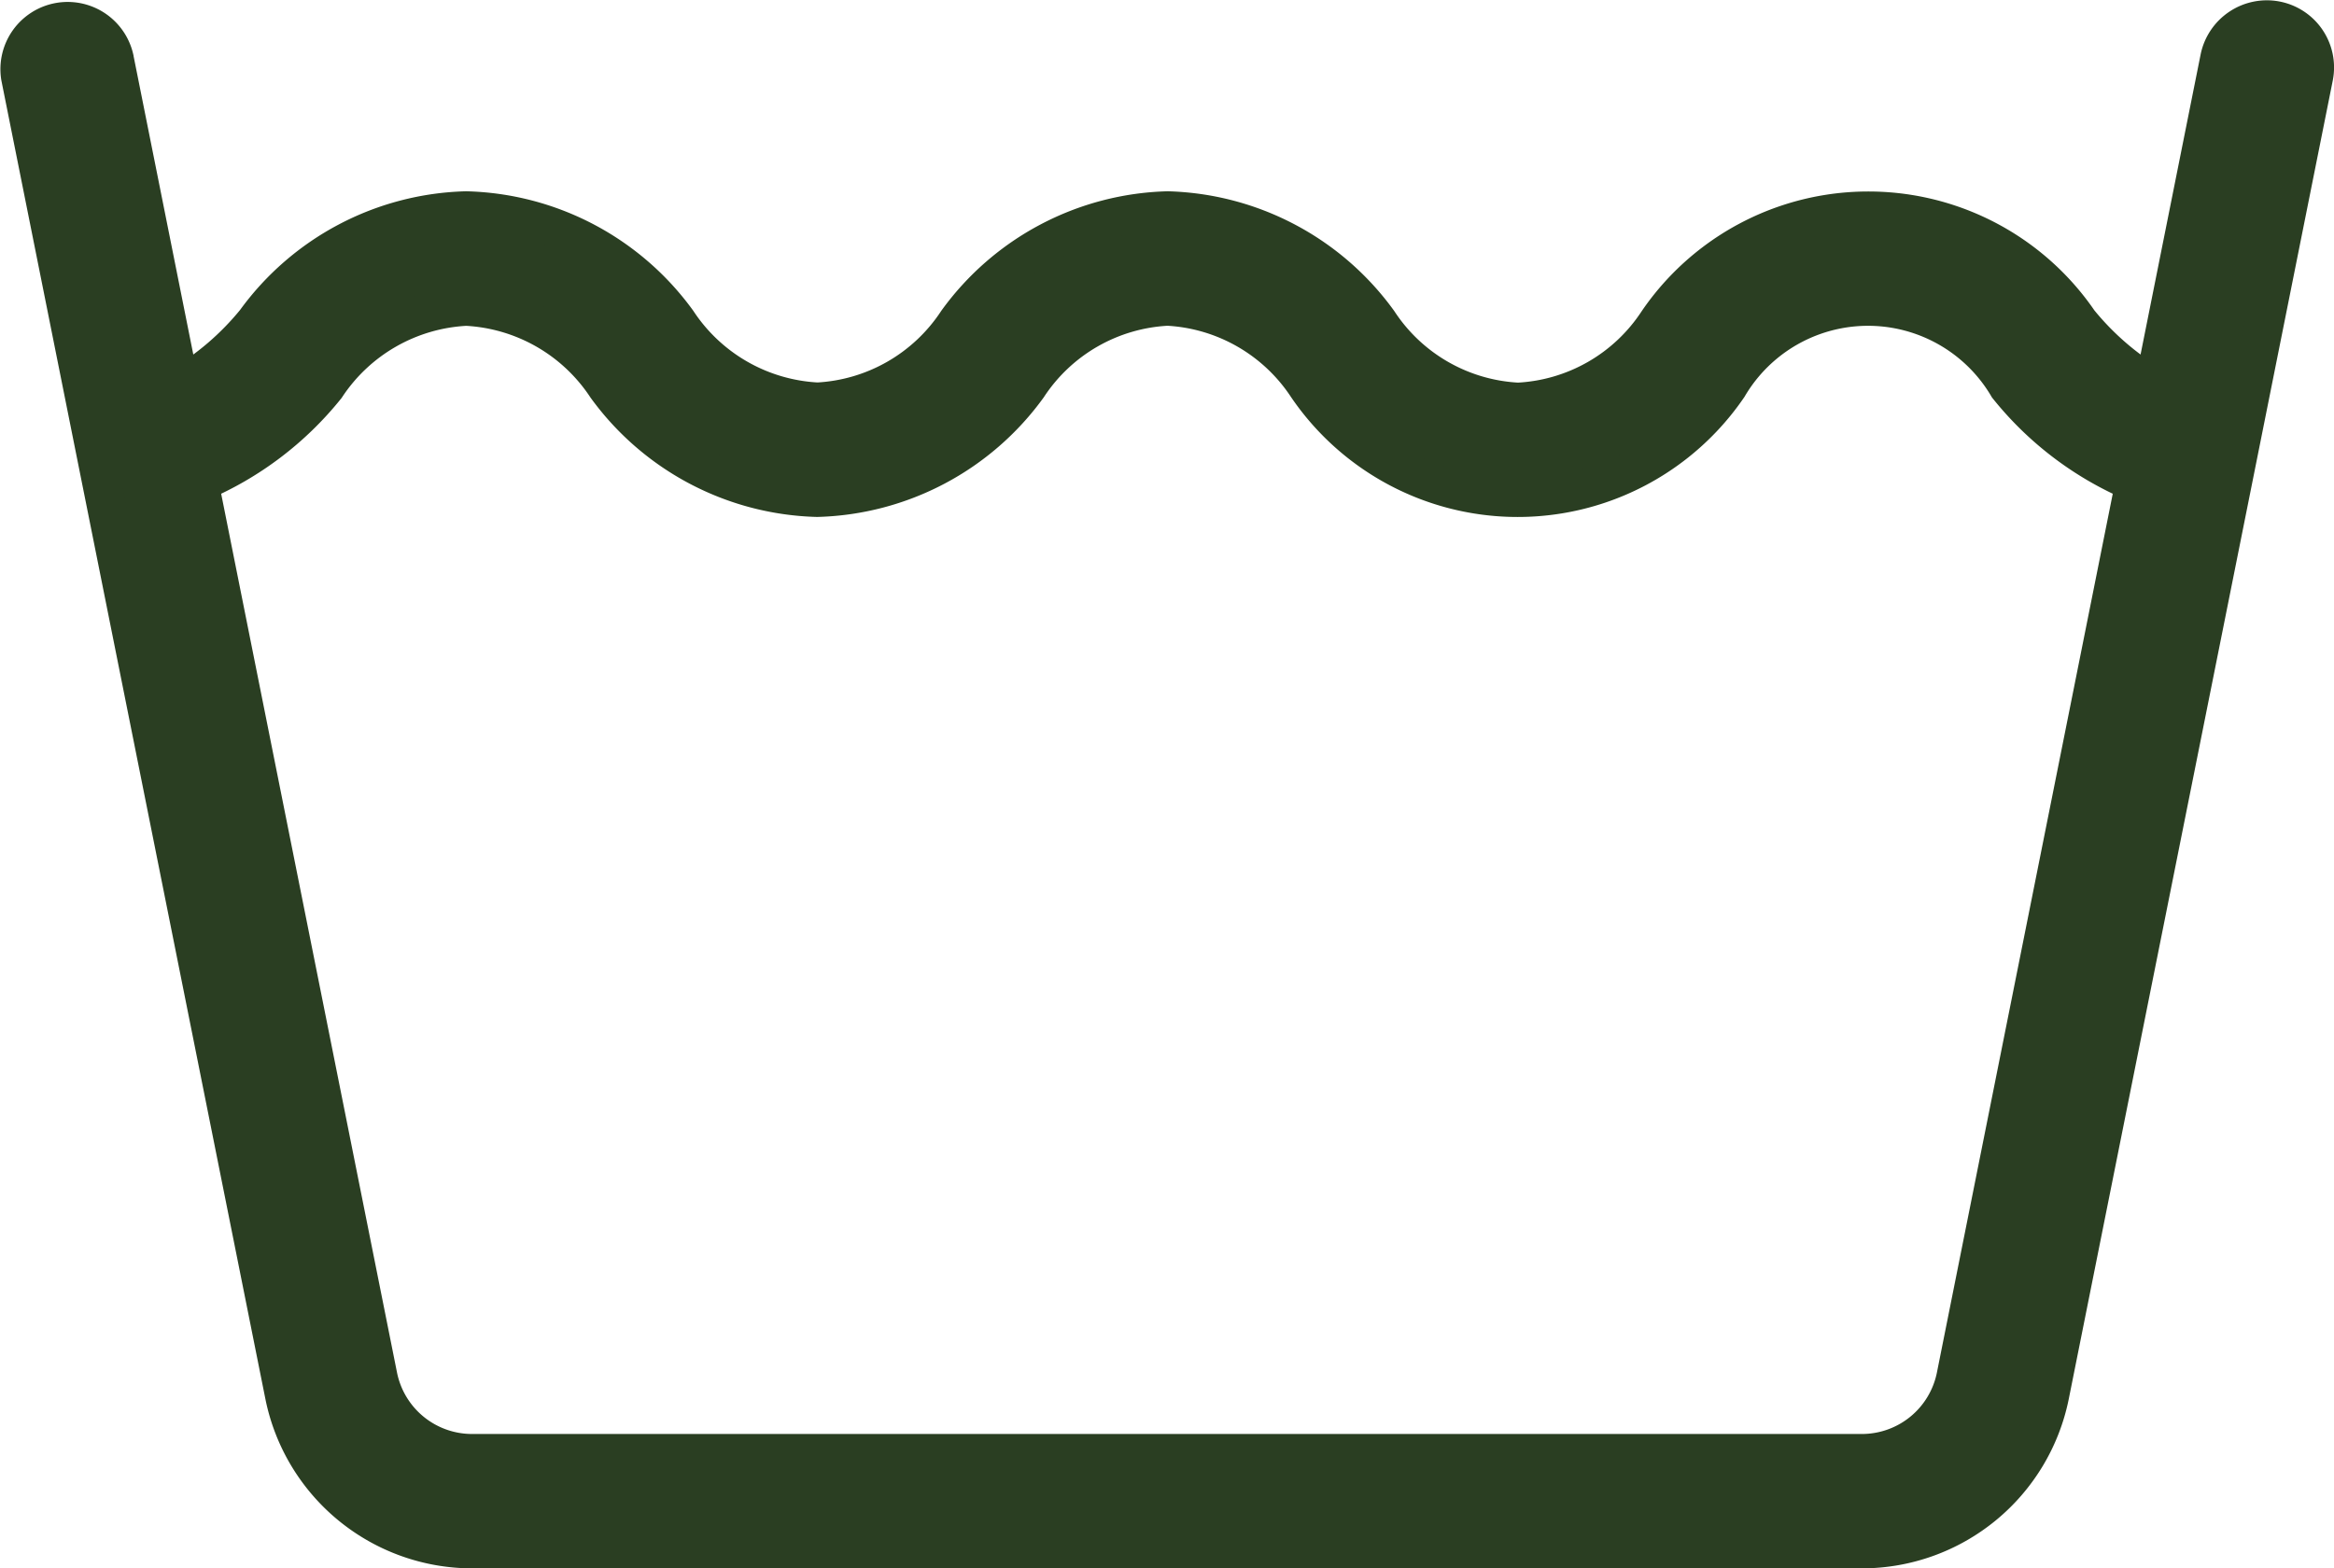 <svg viewBox="0 0 30.057 20.204" height="20.204" width="30.057" xmlns="http://www.w3.org/2000/svg">
  <g transform="translate(0.252 -85.086)" data-name="Group 70257" id="Group_70257">
    <g transform="translate(-0.001 85.337)" data-name="Group 70256" id="Group_70256">
      <path stroke-width="0.5" stroke="#2a3e22" fill="#2a3e22" transform="translate(0.001 -85.337)" d="M29.057,85.351a.621.621,0,0,0-.724.483l-.847,4.233a3.616,3.616,0,0,1-.967-.833,3.283,3.283,0,0,0-5.422,0,2.286,2.286,0,0,1-1.8,1.031,2.288,2.288,0,0,1-1.8-1.031A3.463,3.463,0,0,0,14.785,87.8a3.459,3.459,0,0,0-2.709,1.431,2.294,2.294,0,0,1-1.8,1.032,2.3,2.3,0,0,1-1.806-1.032A3.467,3.467,0,0,0,5.751,87.8a3.463,3.463,0,0,0-2.713,1.431,3.613,3.613,0,0,1-.973.835l-.847-4.234a.616.616,0,0,0-1.207.242l3.4,16.985a2.47,2.47,0,0,0,2.415,1.98H23.729a2.47,2.47,0,0,0,2.415-1.98l3.4-16.985A.615.615,0,0,0,29.057,85.351Zm-4.121,17.467a1.236,1.236,0,0,1-1.207.99H5.823a1.236,1.236,0,0,1-1.207-.99L2.312,91.3a4.193,4.193,0,0,0,1.633-1.235,2.3,2.3,0,0,1,1.806-1.032,2.3,2.3,0,0,1,1.807,1.032,3.466,3.466,0,0,0,2.713,1.43,3.463,3.463,0,0,0,2.712-1.432,2.289,2.289,0,0,1,1.8-1.031,2.294,2.294,0,0,1,1.8,1.032,3.28,3.28,0,0,0,5.419,0,2.091,2.091,0,0,1,3.605,0A4.183,4.183,0,0,0,27.24,91.3Z" data-name="Path 219975" id="Path_219975"></path>
    </g>
  </g>
</svg>
